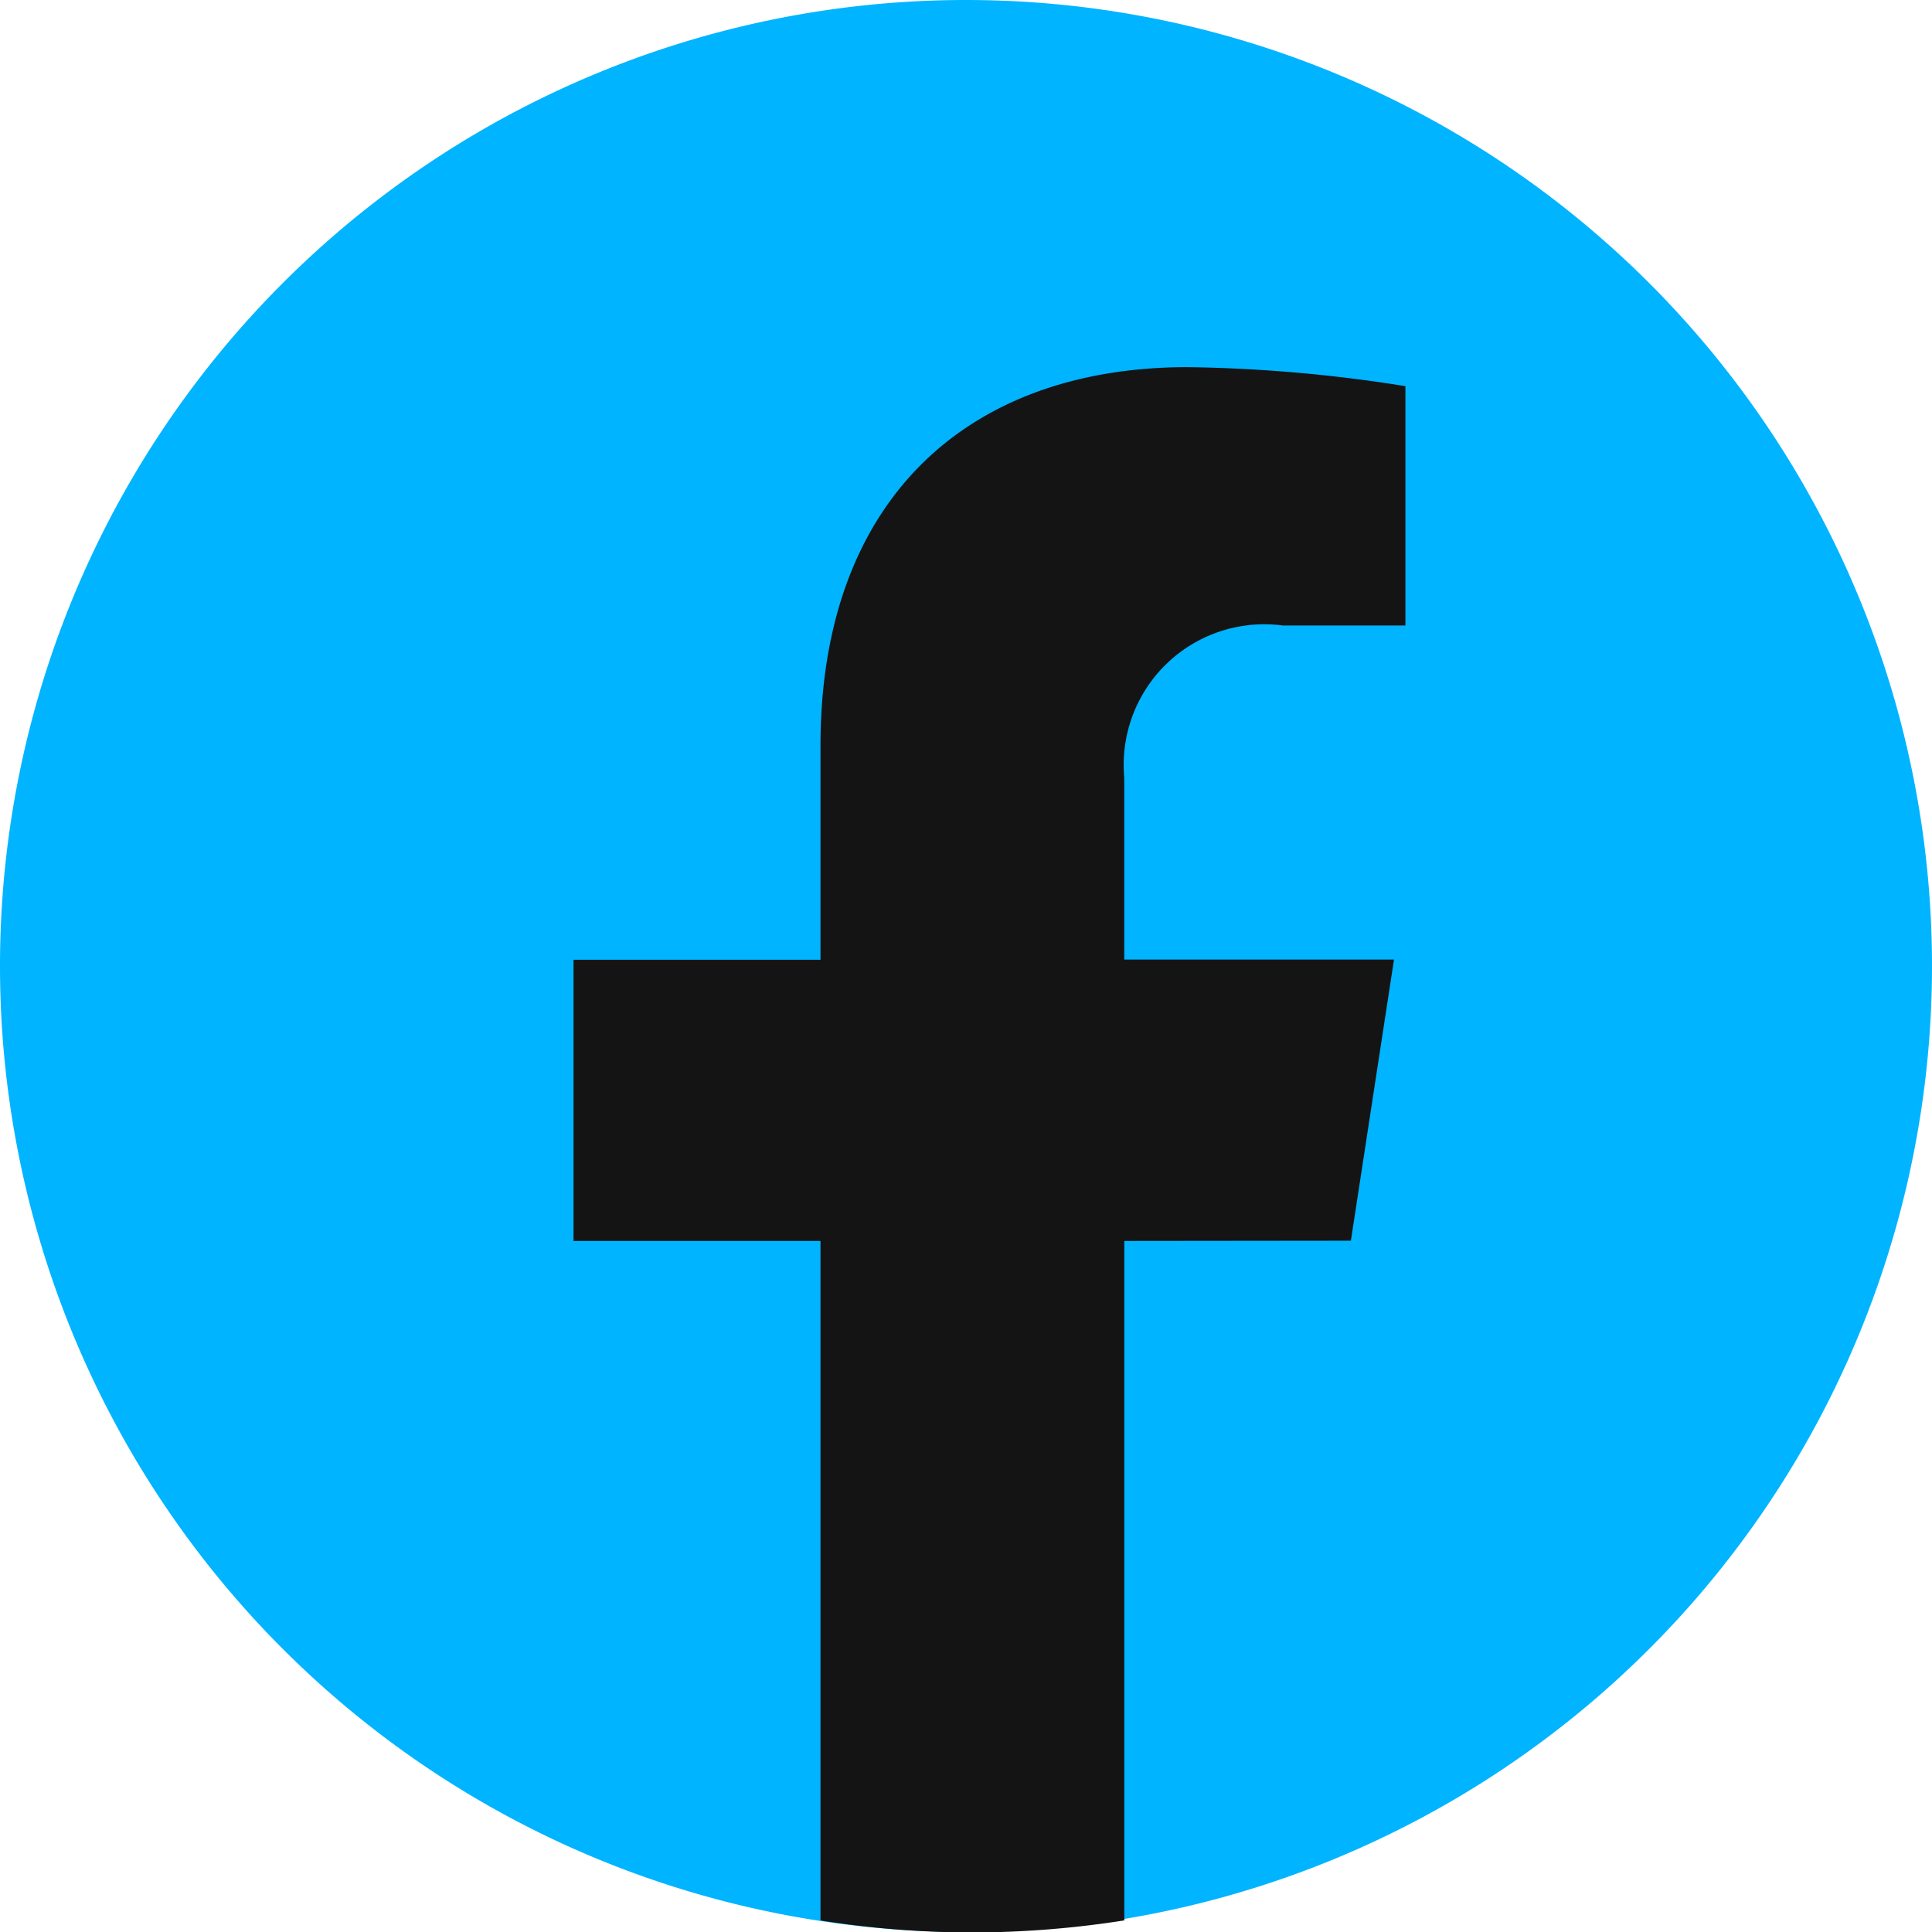 <svg xmlns="http://www.w3.org/2000/svg" width="32" height="32" viewBox="0 0 32 32">
    <g data-name="Group 596">
        <path data-name="Path 3530" d="M16 0A16 16 0 1 1 0 16 16 16 0 0 1 16 0z" style="fill:#00b4ff"/>
        <path data-name="Path 453" d="m4206.876 2792.473.714-4.657h-4.468v-3.016a2.329 2.329 0 0 1 2.625-2.517h2.032v-3.964a24.77 24.77 0 0 0-3.605-.315c-3.679 0-6.083 2.229-6.083 6.267v3.549H4194v4.657h4.091v11.254a16.116 16.116 0 0 0 2.516.2 16.45 16.45 0 0 0 2.516-.2v-11.254z" transform="translate(-4184.501 -2771.923)" style="fill:#141414"/>
    </g>
</svg>
